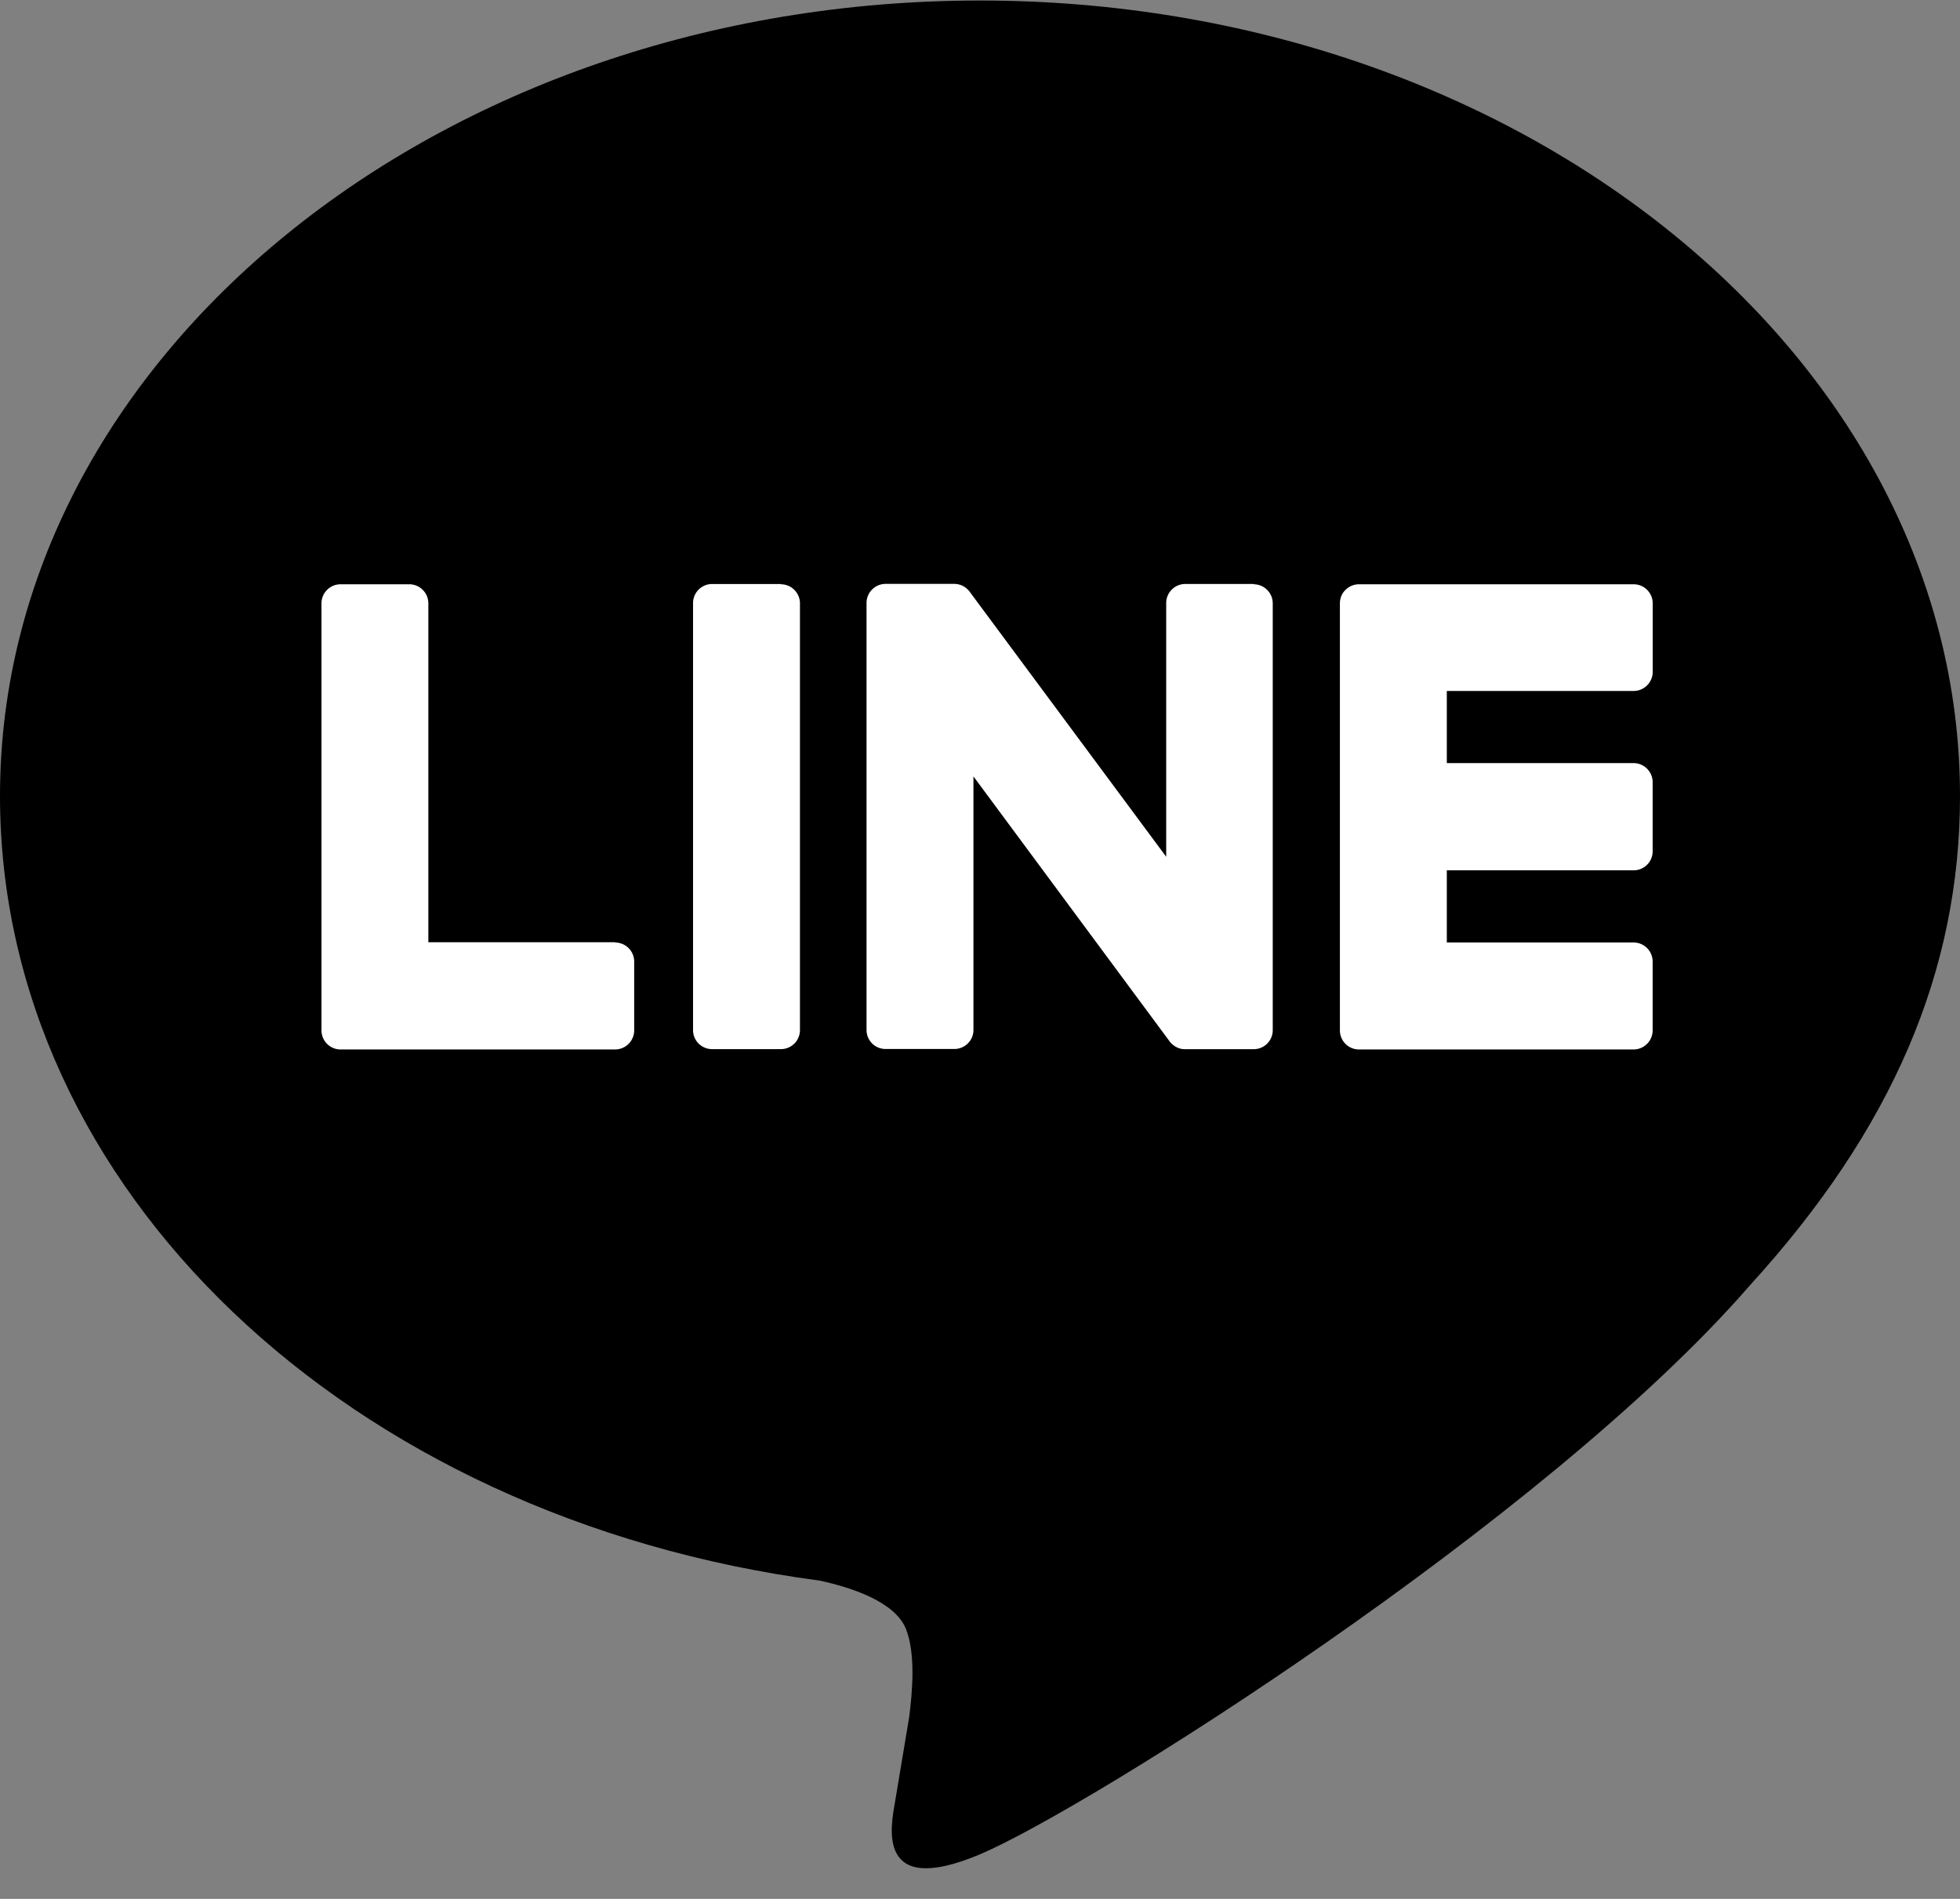 <?xml version="1.0" encoding="UTF-8" standalone="no"?><svg xmlns="http://www.w3.org/2000/svg" xmlns:xlink="http://www.w3.org/1999/xlink" fill="#000000" height="62" preserveAspectRatio="xMidYMid meet" version="1" viewBox="0.0 1.5 64.0 62.0" width="64" zoomAndPan="magnify">
 <rect x="0.0" y="1.5" width="64.0" height="62.0" fill="#808080" stroke="none"/>
 <g id="change1_1"><path d="m64 27.487c0-14.32-14.355-25.97-32-25.97s-32 11.651-32 25.97c0 12.837 11.384 23.588 26.762 25.62 1.042 0.225 2.46 0.688 2.82 1.578 0.322 0.81 0.21 2.076 0.103 2.894l-0.457 2.74c-0.14 0.81-0.643 3.164 2.772 1.725s18.428-10.852 25.143-18.58h-0.001c4.638-5.084 6.858-10.246 6.858-15.977" fill="#000000"/></g>
 <g fill="#ffffff" id="change2_1">
  <path d="m25.498 20.568h-2.245c-0.344 0-0.623 0.28-0.623 0.623v13.943a0.62 0.62 0 0 0 0.623 0.62h2.245a0.62 0.62 0 0 0 0.623 -0.62v-13.934c0-0.343-0.28-0.623-0.623-0.623m15.45-0.01h-2.244c-0.345 0-0.624 0.28-0.624 0.623v8.284l-6.4-8.63c-0.014-0.022-0.03-0.043-0.048-0.063l-0.004-0.004a0.4 0.4 0 0 0 -0.038 -0.038l-0.044-0.04c-0.006-0.004-0.01-0.008-0.016-0.012l-0.032-0.022-0.02-0.012-0.033-0.02c-0.006-0.002-0.014-0.006-0.02-0.01-0.012-0.006-0.023-0.012-0.036-0.016s-0.014-0.006-0.02-0.006c-0.012-0.006-0.025-0.008-0.037-0.012l-0.022-0.006c-0.012-0.002-0.023-0.006-0.035-0.008l-0.026-0.004c-0.008-0.002-0.022-0.004-0.033-0.004l-0.032-0.002c-0.008 0-0.014-0.001-0.022-0.001h-2.244c-0.344 0-0.623 0.28-0.623 0.623v13.943a0.62 0.62 0 0 0 0.623 0.62h2.244c0.344 0 0.624-0.278 0.624-0.62v-8.28l6.397 8.64a0.63 0.63 0 0 0 0.158 0.154c0.018 0.014 0.032 0.022 0.045 0.03 0.006 0.004 0.012 0.008 0.018 0.01s0.02 0.01 0.03 0.014 0.02 0.008 0.03 0.014l0.06 0.022a0.62 0.62 0 0 0 0.168 0.022h2.244a0.62 0.62 0 0 0 0.623 -0.62v-13.936c0-0.343-0.28-0.623-0.623-0.623" fill="inherit"/>
  <path d="m20.087 32.264h-6.1v-11.064c0-0.344-0.28-0.623-0.623-0.623h-2.244c-0.344 0-0.623 0.28-0.623 0.623v13.942a0.62 0.62 0 0 0 0.174 0.431c0.012 0.012 0.014 0.016 0.016 0.018 0.113 0.107 0.264 0.174 0.43 0.174h8.968c0.344 0 0.623-0.28 0.623-0.623v-2.245c0-0.344-0.278-0.623-0.623-0.623m33.258-8.214c0.344 0 0.623-0.28 0.623-0.623v-2.237c0-0.344-0.278-0.623-0.623-0.623h-8.968c-0.168 0-0.32 0.067-0.432 0.176-0.012 0.01-0.016 0.014-0.018 0.018-0.107 0.1-0.173 0.262-0.173 0.43v13.943a0.62 0.62 0 0 0 0.174 0.431l0.016 0.016a0.62 0.62 0 0 0 0.431 0.174h8.968c0.344 0 0.623-0.28 0.623-0.623v-2.246c0-0.344-0.278-0.623-0.623-0.623h-6.098v-2.357h6.098a0.62 0.62 0 0 0 0.623 -0.623v-2.253c0-0.344-0.278-0.624-0.623-0.624h-6.098v-2.356h6.098z" fill="inherit"/>
 </g>
</svg>